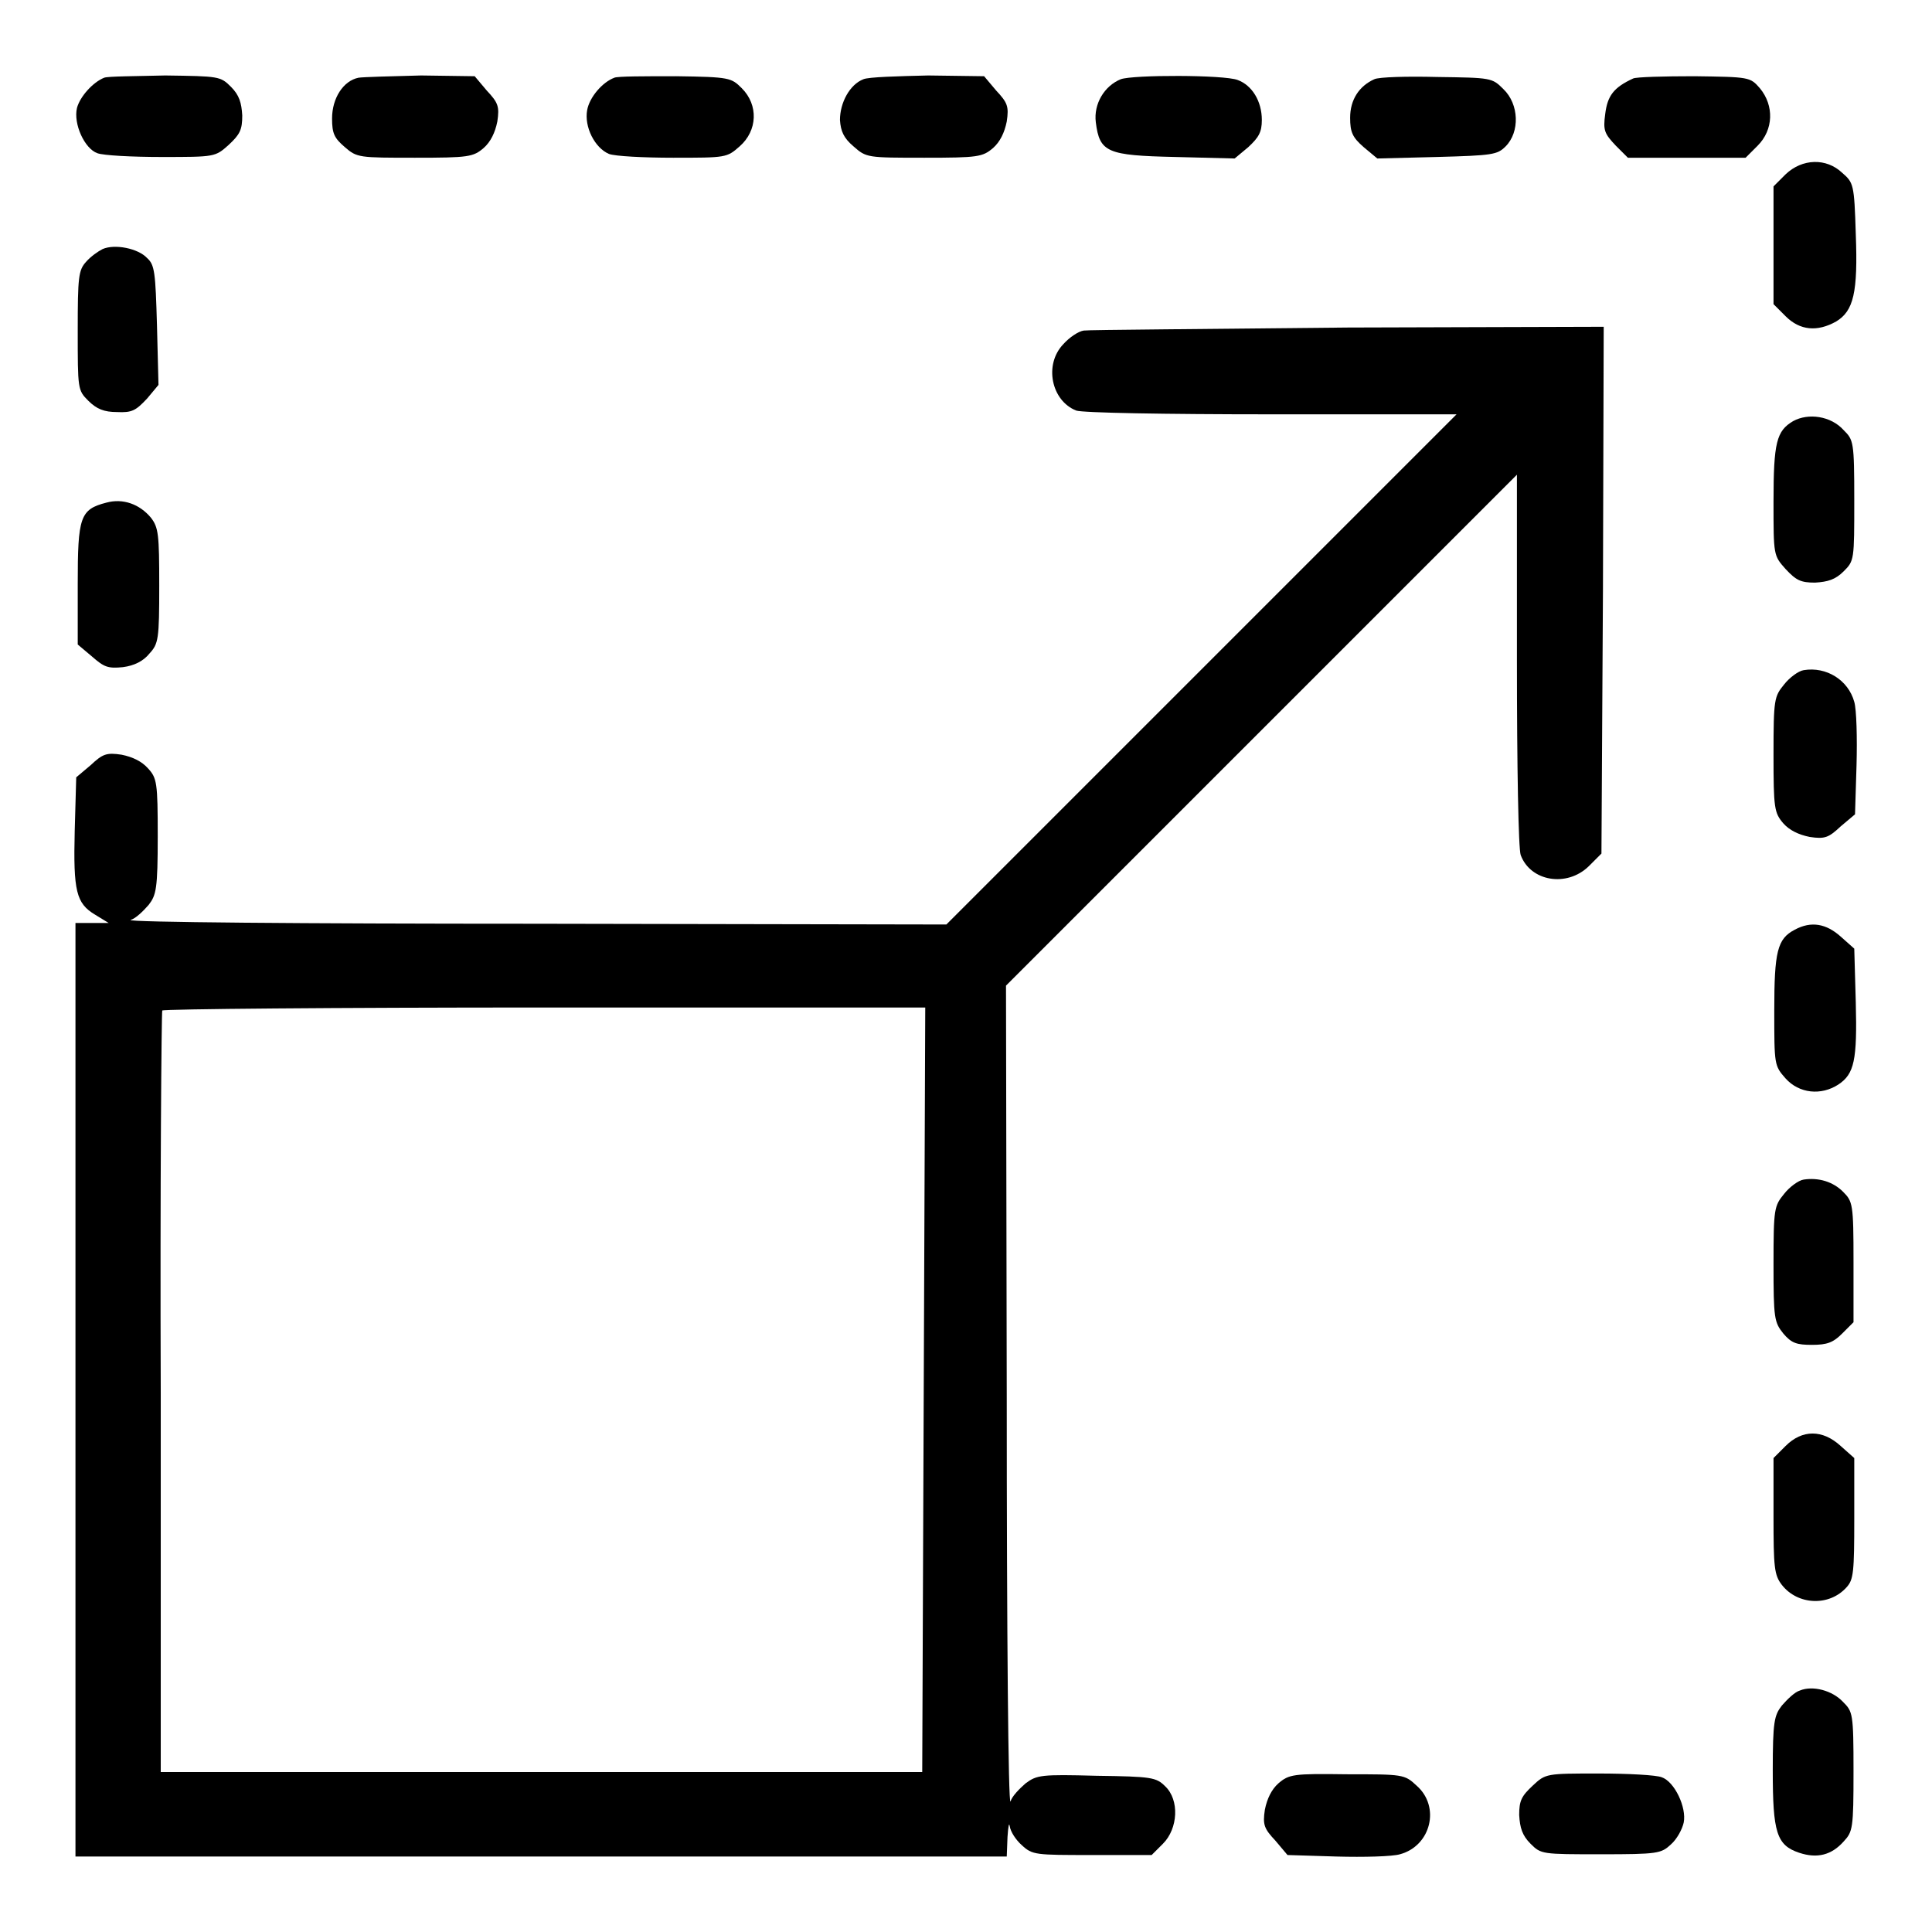 <?xml version="1.0" encoding="utf-8"?>
<!-- Svg Vector Icons : http://www.onlinewebfonts.com/icon -->
<!DOCTYPE svg PUBLIC "-//W3C//DTD SVG 1.1//EN" "http://www.w3.org/Graphics/SVG/1.1/DTD/svg11.dtd">
<svg version="1.1" xmlns="http://www.w3.org/2000/svg" xmlns:xlink="http://www.w3.org/1999/xlink" x="0px" y="0px" viewBox="0 0 256 256" enable-background="new 0 0 256 256" xml:space="preserve">
<g><g><g><path fill="#000000" d="M13.8,10.3c-1.5,0.6-3.2,2.5-3.6,4c-0.5,2.1,1,5.4,2.7,6c0.8,0.3,4.6,0.5,8.5,0.5c7.1,0,7.1,0,8.9-1.6c1.5-1.4,1.8-2,1.8-3.9c-0.1-1.7-0.4-2.7-1.5-3.8c-1.4-1.4-1.6-1.4-8.7-1.5C18,10.1,14.3,10.1,13.8,10.3z"/><path fill="#000000" d="M47.5,10.3c-2,0.4-3.5,2.7-3.5,5.4c0,2,0.3,2.6,1.7,3.8c1.6,1.4,1.9,1.4,9.3,1.4c7.1,0,7.7-0.1,9.1-1.3c0.9-0.8,1.5-2,1.8-3.5c0.3-2,0.1-2.5-1.4-4.1l-1.6-1.9l-7.1-0.1C51.9,10.1,48.1,10.2,47.5,10.3z"/><path fill="#000000" d="M81.4,10.3c-1.6,0.6-3.3,2.6-3.6,4.3c-0.4,2.2,1,5,2.9,5.8c0.8,0.3,4.6,0.5,8.5,0.5c7,0,7.1,0,8.8-1.5c2.4-2.1,2.5-5.5,0.3-7.7c-1.4-1.4-1.6-1.5-8.7-1.6C85.5,10.1,81.8,10.1,81.4,10.3z"/><path fill="#000000" d="M114.4,10.5c-1.8,0.7-3.1,3.1-3.1,5.4c0.1,1.5,0.5,2.4,1.8,3.5c1.7,1.5,1.8,1.5,9.4,1.5c7.1,0,7.7-0.1,9.1-1.3c0.9-0.8,1.5-2,1.8-3.5c0.3-2,0.1-2.5-1.4-4.1l-1.6-1.9l-7.4-0.1C118.9,10.1,115.1,10.2,114.4,10.5z"/><path fill="#000000" d="M148.5,10.5c-2.2,0.9-3.6,3.3-3.3,5.7c0.5,4,1.5,4.4,10.5,4.6l7.9,0.2l1.8-1.5c1.4-1.3,1.8-2,1.8-3.6c0-2.5-1.3-4.6-3.2-5.3C162.2,9.9,150.1,9.9,148.5,10.5z"/><path fill="#000000" d="M182.1,10.5c-2,0.9-3.2,2.7-3.2,5.1c0,1.9,0.3,2.6,1.8,3.9l1.8,1.5l7.9-0.2c7.4-0.2,8-0.3,9.1-1.4c1.9-1.9,1.8-5.6-0.3-7.6c-1.5-1.5-1.6-1.5-8.8-1.6C186.5,10.1,182.7,10.2,182.1,10.5z"/><path fill="#000000" d="M216.4,10.4c-2.6,1.2-3.4,2.3-3.7,4.7c-0.3,2.2-0.1,2.6,1.4,4.2l1.6,1.6h7.8h7.8l1.6-1.6c2.1-2.1,2.2-5.3,0.3-7.6c-1.3-1.5-1.4-1.5-8.7-1.6C220.5,10.1,216.8,10.2,216.4,10.4z"/><path fill="#000000" d="M236.6,23.1l-1.6,1.6v7.8v7.8l1.6,1.6c1.9,1.9,4.2,2.1,6.7,0.7c2.3-1.4,2.9-3.8,2.6-11.6c-0.2-6.6-0.3-6.8-1.8-8.1C242,20.9,238.8,21,236.6,23.1z"/><path fill="#000000" d="M13.6,33c-0.6,0.3-1.6,1-2.2,1.7c-1,1.1-1.1,2-1.1,9.1c0,7.8,0,7.9,1.4,9.3c1.1,1.1,2.1,1.5,3.8,1.5c2,0.1,2.5-0.2,4-1.8L21,51l-0.2-7.9c-0.2-7-0.3-8-1.3-8.9C18.3,32.9,15.2,32.3,13.6,33z"/><path fill="#000000" d="M143.6,43.8c-0.7,0.1-1.9,0.9-2.7,1.8c-2.6,2.7-1.6,7.5,1.7,8.8c0.8,0.3,11.6,0.5,25.9,0.5H193l-33.8,33.8l-33.8,33.8l-54.6-0.1c-30.7,0-54.1-0.2-53.5-0.5c0.7-0.2,1.7-1.2,2.4-2c1-1.3,1.2-2.1,1.2-9.1c0-7.1-0.1-7.7-1.3-9c-0.8-0.9-2-1.5-3.5-1.8c-2-0.3-2.5-0.1-4.1,1.4l-1.9,1.6l-0.2,7.1c-0.2,8,0.2,9.6,2.7,11.1l1.8,1.1h-2.3H10v61.7V246h61.7h61.7l0.1-2.6c0.1-1.4,0.2-2,0.3-1.4c0.1,0.7,0.8,1.8,1.6,2.5c1.4,1.3,1.8,1.3,9.3,1.3h7.9l1.5-1.5c2-2,2.2-5.8,0.3-7.6c-1.2-1.2-1.8-1.3-9.1-1.4c-7.4-0.2-7.9-0.1-9.4,1c-0.8,0.7-1.8,1.7-2,2.4c-0.3,0.7-0.5-22.7-0.5-53.5l-0.1-54.6l33.8-33.8L201,62.9v24.5c0,14.3,0.2,25.1,0.5,25.9c1.3,3.5,6.1,4.3,9,1.5l1.7-1.7l0.2-34.9l0.1-34.9l-33.9,0.1C160,43.6,144.2,43.7,143.6,43.8z M122.4,184.1l-0.2,50.7H71.7H21.3v-50.2c-0.1-27.6,0.1-50.4,0.2-50.7c0.1-0.2,22.9-0.4,50.7-0.4h50.4L122.4,184.1z"/><path fill="#000000" d="M237.6,55.8c-2.2,1.3-2.6,2.8-2.6,10.7c0,7.1,0,7.1,1.6,8.9c1.4,1.5,2,1.8,3.9,1.8c1.7-0.1,2.7-0.4,3.8-1.5c1.4-1.4,1.4-1.5,1.4-9.4c0-7.8-0.1-8-1.4-9.3C242.6,55.1,239.6,54.7,237.6,55.8z"/><path fill="#000000" d="M14.1,66.6c-3.5,0.9-3.8,1.9-3.8,10.8v8l1.9,1.6c1.6,1.4,2.1,1.6,4.1,1.4c1.5-0.2,2.7-0.8,3.5-1.8c1.2-1.3,1.3-1.9,1.3-9c0-6.8-0.1-7.7-1.1-9C18.5,66.8,16.3,66,14.1,66.6z"/><path fill="#000000" d="M239,88.8c-0.7,0.1-1.9,1-2.6,1.9c-1.3,1.6-1.4,1.9-1.4,9.3c0,7.1,0.1,7.7,1.3,9.1c0.8,0.9,2,1.5,3.5,1.8c2,0.3,2.5,0.1,4.1-1.4l1.9-1.6l0.2-6.5c0.1-3.6,0-7.4-0.3-8.4C244.9,90.1,242,88.3,239,88.8z"/><path fill="#000000" d="M237.8,123.2c-2.3,1.2-2.7,2.9-2.7,10.7c0,7.2,0,7.3,1.5,9c1.8,2,4.7,2.3,7,0.8c2.1-1.4,2.5-3.2,2.3-10.9l-0.2-7.1l-1.8-1.6C242,122.4,240,122,237.8,123.2z"/><path fill="#000000" d="M239,156.3c-0.7,0.1-1.9,1-2.6,1.9c-1.3,1.6-1.4,1.9-1.4,9.3c0,7.2,0.1,7.7,1.3,9.2c1.1,1.3,1.8,1.5,3.8,1.5c2,0,2.8-0.3,4-1.5l1.5-1.5v-8c0-7.7-0.1-8-1.4-9.3C242.9,156.6,241,156,239,156.3z"/><path fill="#000000" d="M236.6,191.6l-1.6,1.6v7.7c0,6.8,0.1,7.8,1.1,9.1c2.1,2.7,6.3,2.9,8.6,0.3c0.9-1,1-2,1-9.1v-8l-1.8-1.6C241.5,189.4,238.8,189.4,236.6,191.6z"/><path fill="#000000" d="M238.5,224c-0.7,0.2-1.7,1.2-2.4,2c-1,1.3-1.2,2.1-1.2,8.6c0,8.2,0.5,9.9,3.5,10.9c2.4,0.8,4.3,0.3,5.9-1.5c1.2-1.3,1.3-1.7,1.3-9.3c0-7.7-0.1-7.9-1.4-9.2C242.8,224,240.2,223.3,238.5,224z"/><path fill="#000000" d="M169.4,236.3c-0.9,0.8-1.5,2-1.8,3.5c-0.3,2-0.1,2.5,1.4,4.1l1.6,1.9l6.5,0.2c3.6,0.1,7.4,0,8.4-0.3c4.1-1.1,5.4-6.3,2.2-9.1c-1.6-1.5-1.8-1.5-9.3-1.5C171.4,235,170.8,235.1,169.4,236.3z"/><path fill="#000000" d="M203.1,236.6c-1.5,1.4-1.8,2-1.8,3.9c0.1,1.7,0.4,2.7,1.5,3.8c1.4,1.4,1.5,1.4,9.3,1.4c7.6,0,8-0.1,9.3-1.3c0.8-0.7,1.5-2,1.7-2.9c0.4-2-1.2-5.4-2.9-6c-0.7-0.3-4.5-0.5-8.4-0.5C204.9,235,204.8,235,203.1,236.6z"/></g></g></g>
</svg>